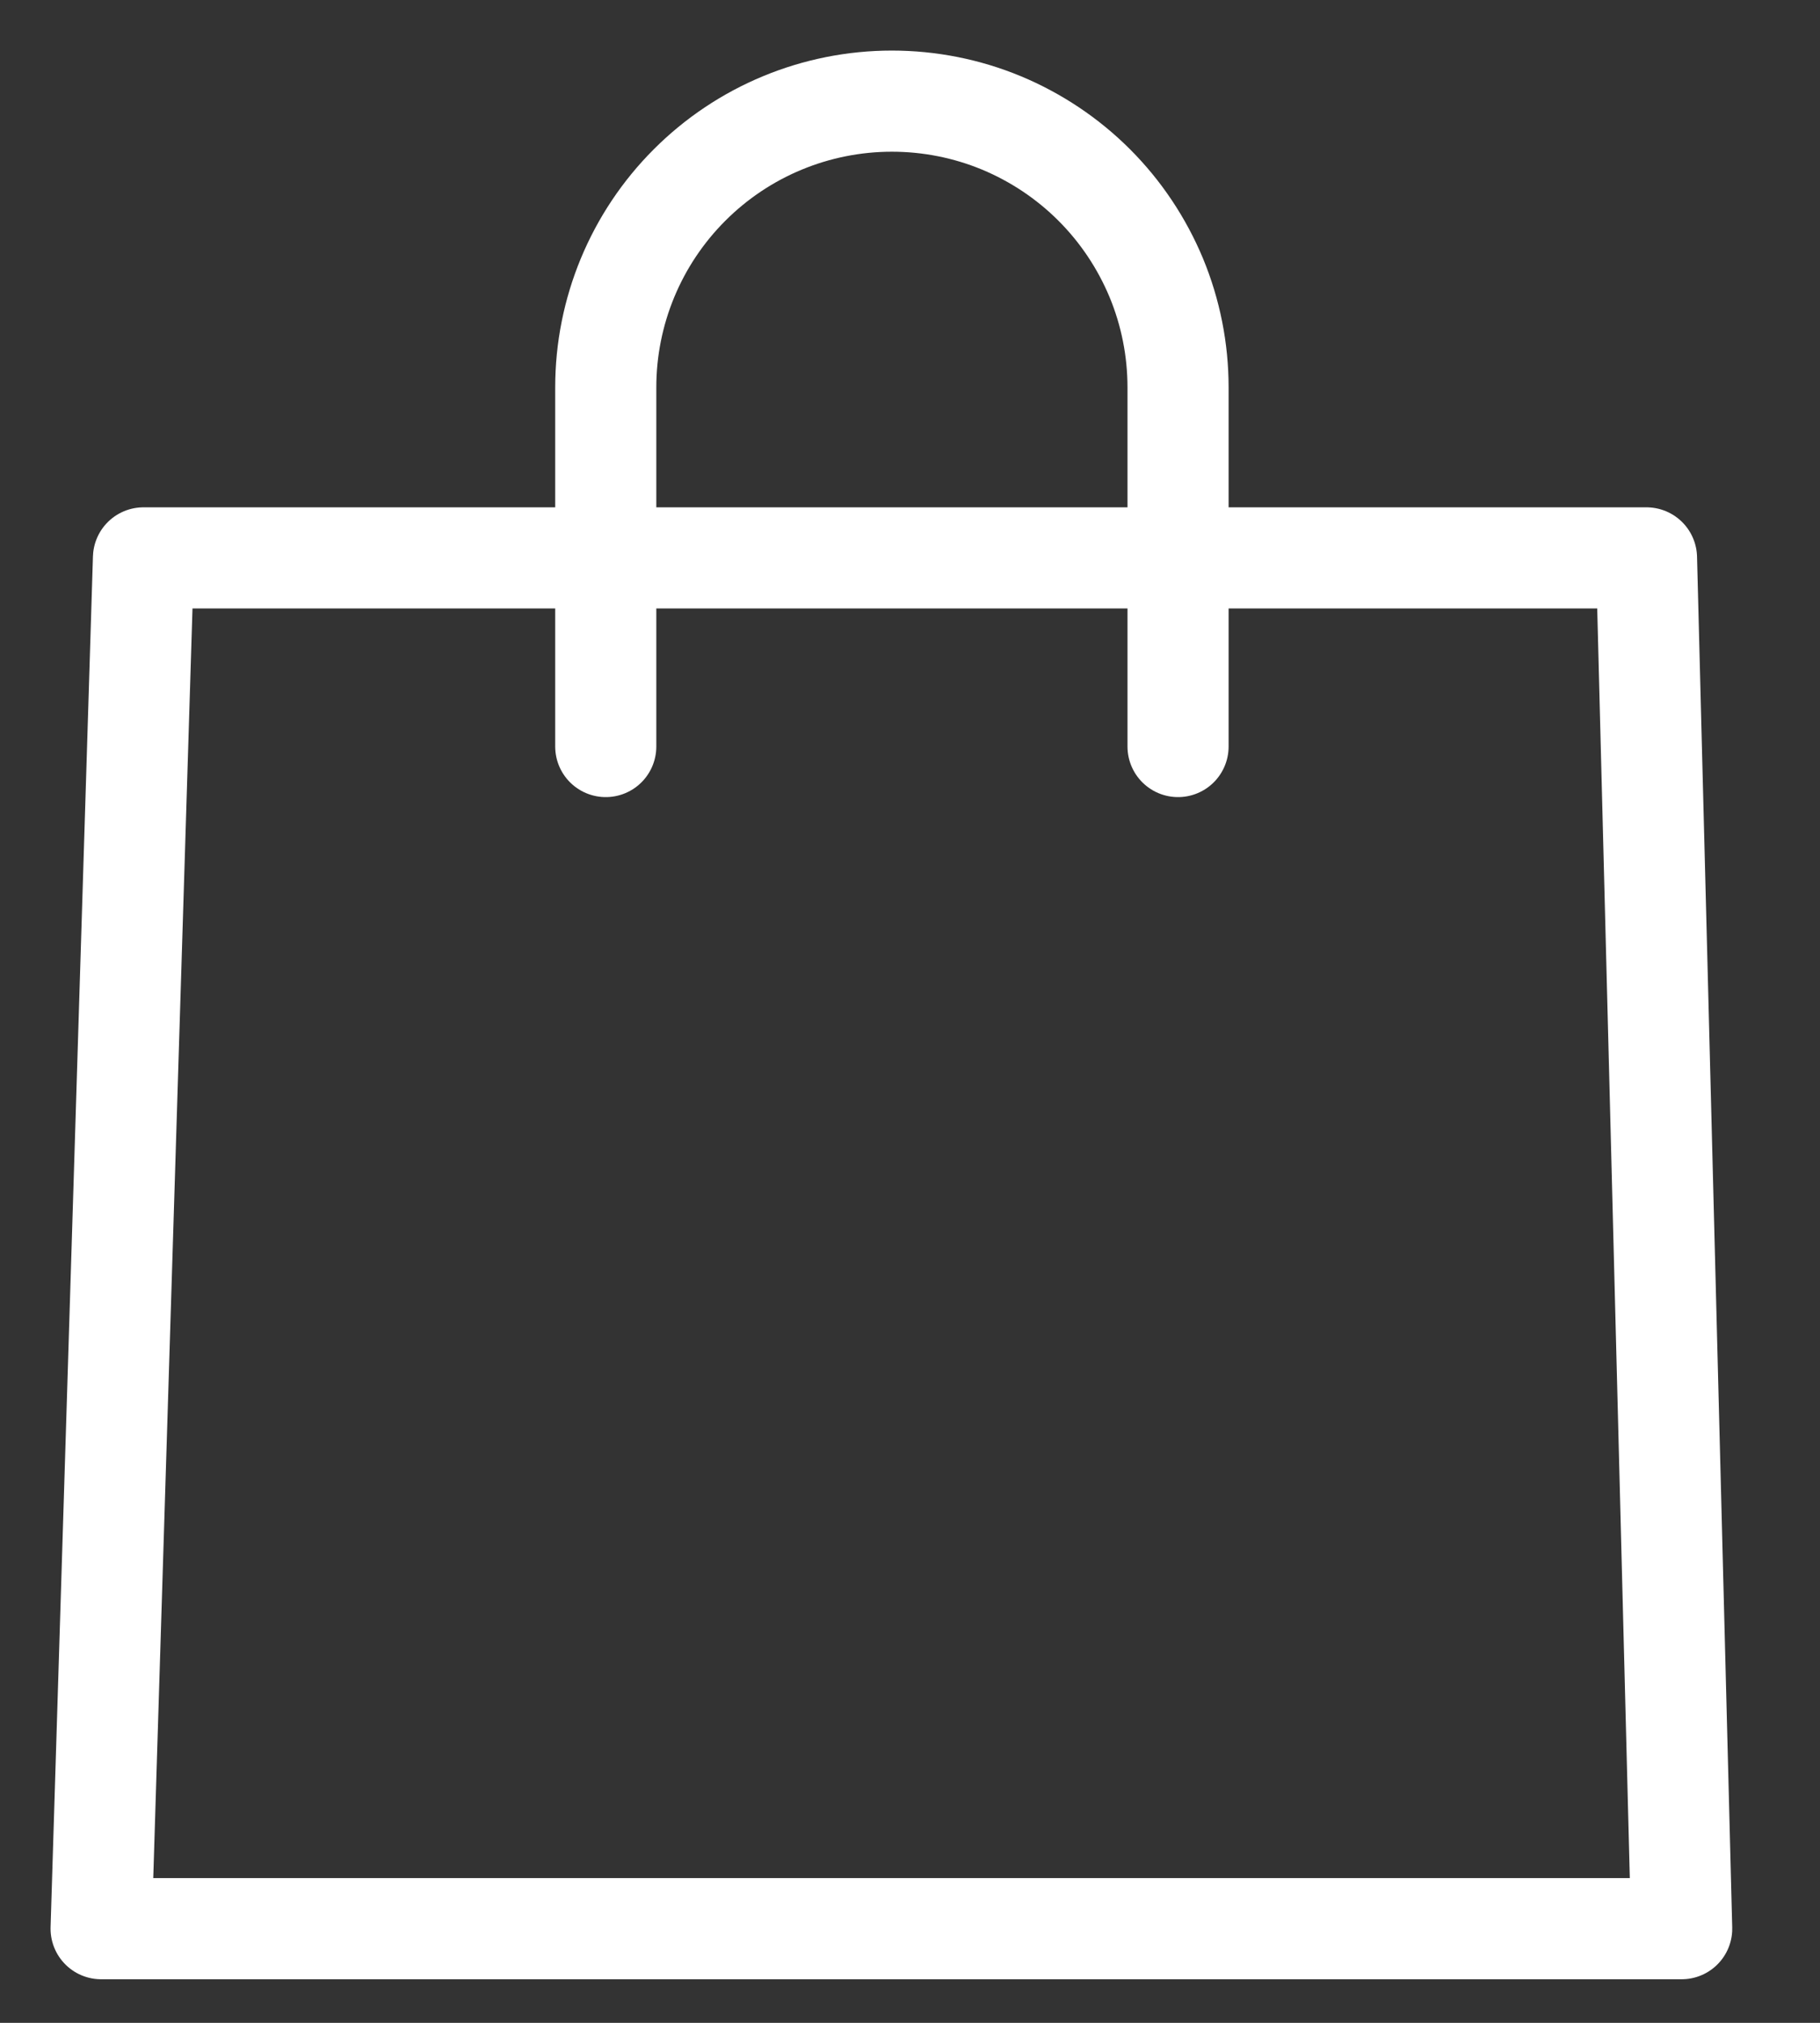 <svg width="18" height="20" viewBox="0 0 18 20" fill="none" xmlns="http://www.w3.org/2000/svg">
<rect x="0" y="0" width="18" height="20" fill="#333333" stroke="none"/>
<path d="M16.632 19.069H1L1.419 5.516H16.284L16.632 19.069Z" stroke="white" stroke-linecap="round" stroke-linejoin="round"/>
<path d="M5.991 7.381V3.83C5.991 3.079 6.289 2.36 6.82 1.829C7.351 1.298 8.07 1 8.821 1C9.193 1 9.561 1.073 9.904 1.215C10.247 1.358 10.559 1.566 10.822 1.829C11.085 2.092 11.293 2.404 11.436 2.747C11.578 3.09 11.651 3.458 11.651 3.83V7.381" stroke="white" stroke-linecap="round" stroke-linejoin="round"/>
</svg>
